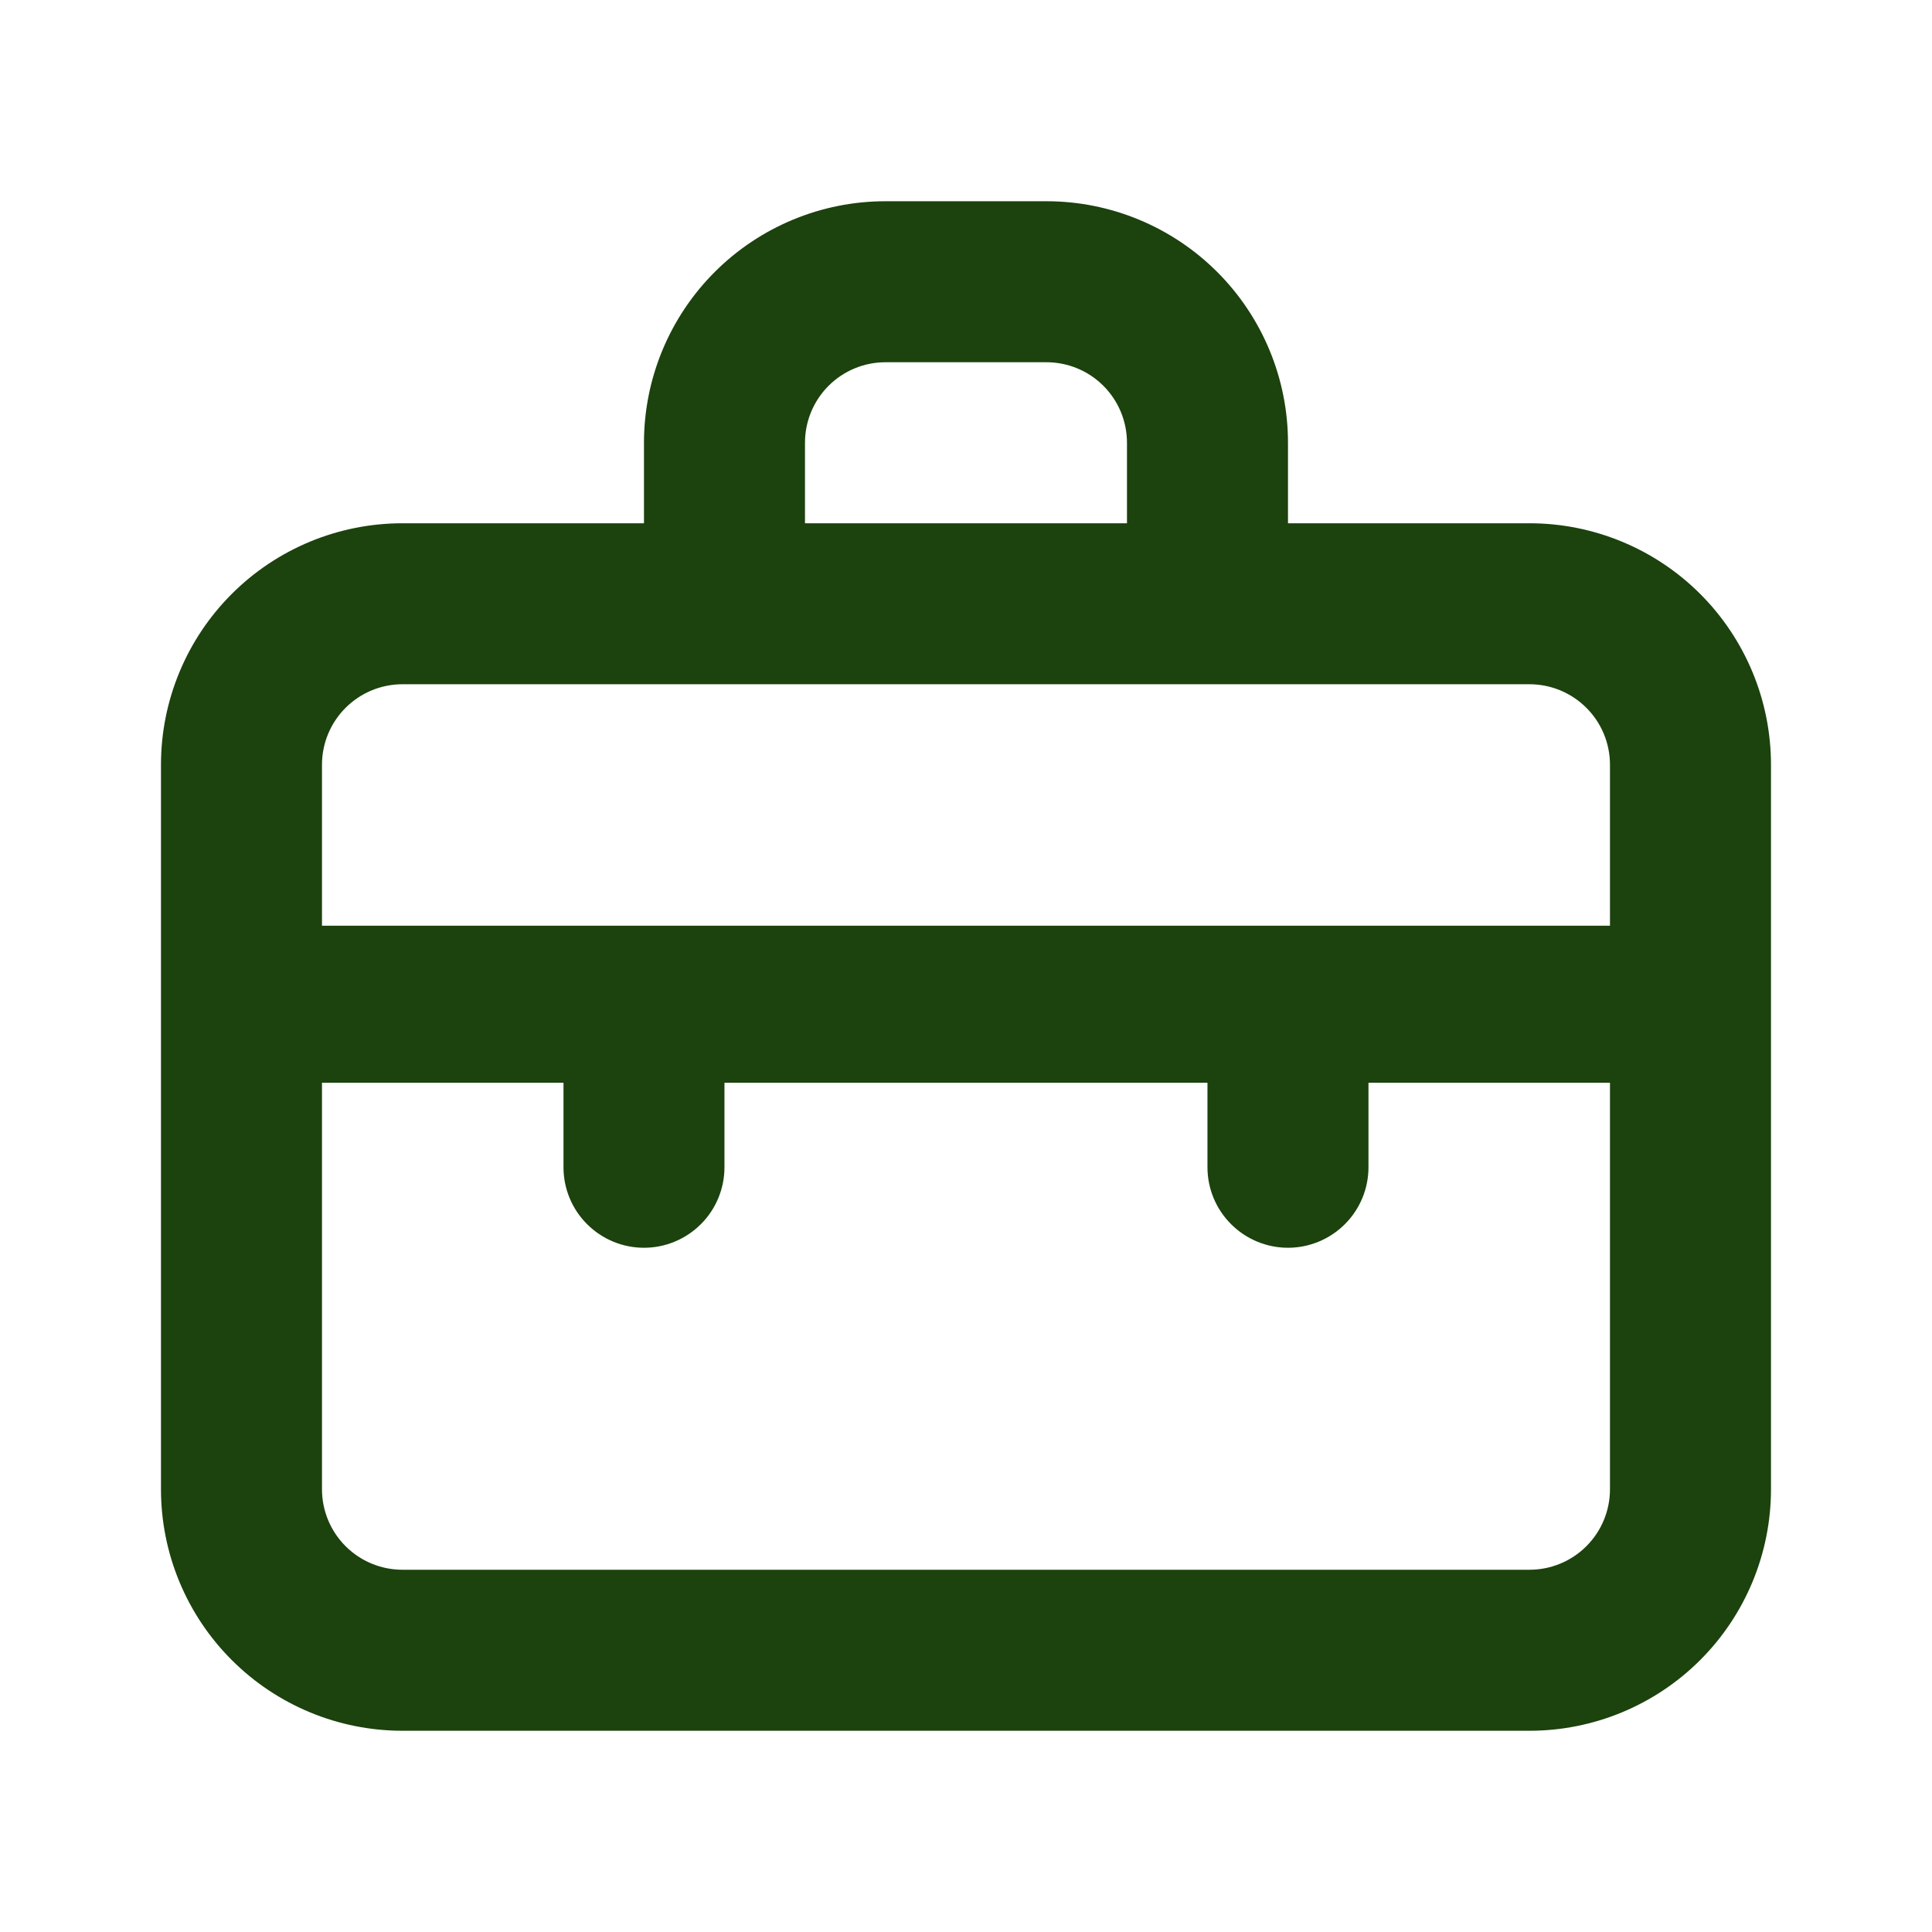 <svg width="50" height="50" viewBox="0 0 50 50" fill="none" xmlns="http://www.w3.org/2000/svg">
<path d="M39.583 13.542H33.333V11.458C33.333 9.801 32.674 8.211 31.502 7.039C30.33 5.867 28.74 5.208 27.083 5.208H22.916C21.258 5.208 19.669 5.867 18.497 7.039C17.325 8.211 16.666 9.801 16.666 11.458V13.542H10.416C8.758 13.542 7.169 14.2 5.997 15.372C4.824 16.544 4.166 18.134 4.166 19.792V38.542C4.166 40.199 4.824 41.789 5.997 42.961C7.169 44.133 8.758 44.792 10.416 44.792H39.583C41.24 44.792 42.83 44.133 44.002 42.961C45.174 41.789 45.833 40.199 45.833 38.542V19.792C45.833 18.134 45.174 16.544 44.002 15.372C42.83 14.2 41.24 13.542 39.583 13.542ZM20.833 11.458C20.833 10.906 21.052 10.376 21.443 9.985C21.834 9.594 22.363 9.375 22.916 9.375H27.083C27.635 9.375 28.165 9.594 28.556 9.985C28.947 10.376 29.166 10.906 29.166 11.458V13.542H20.833V11.458ZM41.666 38.542C41.666 39.094 41.447 39.624 41.056 40.015C40.665 40.406 40.135 40.625 39.583 40.625H10.416C9.863 40.625 9.334 40.406 8.943 40.015C8.552 39.624 8.333 39.094 8.333 38.542V28.021H14.583V30.208C14.583 30.761 14.802 31.291 15.193 31.681C15.584 32.072 16.113 32.292 16.666 32.292C17.219 32.292 17.748 32.072 18.139 31.681C18.53 31.291 18.749 30.761 18.749 30.208V28.021H31.249V30.208C31.249 30.761 31.469 31.291 31.86 31.681C32.25 32.072 32.78 32.292 33.333 32.292C33.885 32.292 34.415 32.072 34.806 31.681C35.197 31.291 35.416 30.761 35.416 30.208V28.021H41.666V38.542ZM41.666 23.958H8.333V19.792C8.333 19.239 8.552 18.709 8.943 18.319C9.334 17.928 9.863 17.708 10.416 17.708H39.583C40.135 17.708 40.665 17.928 41.056 18.319C41.447 18.709 41.666 19.239 41.666 19.792V23.958Z" fill="#1C420E"/>
</svg>
